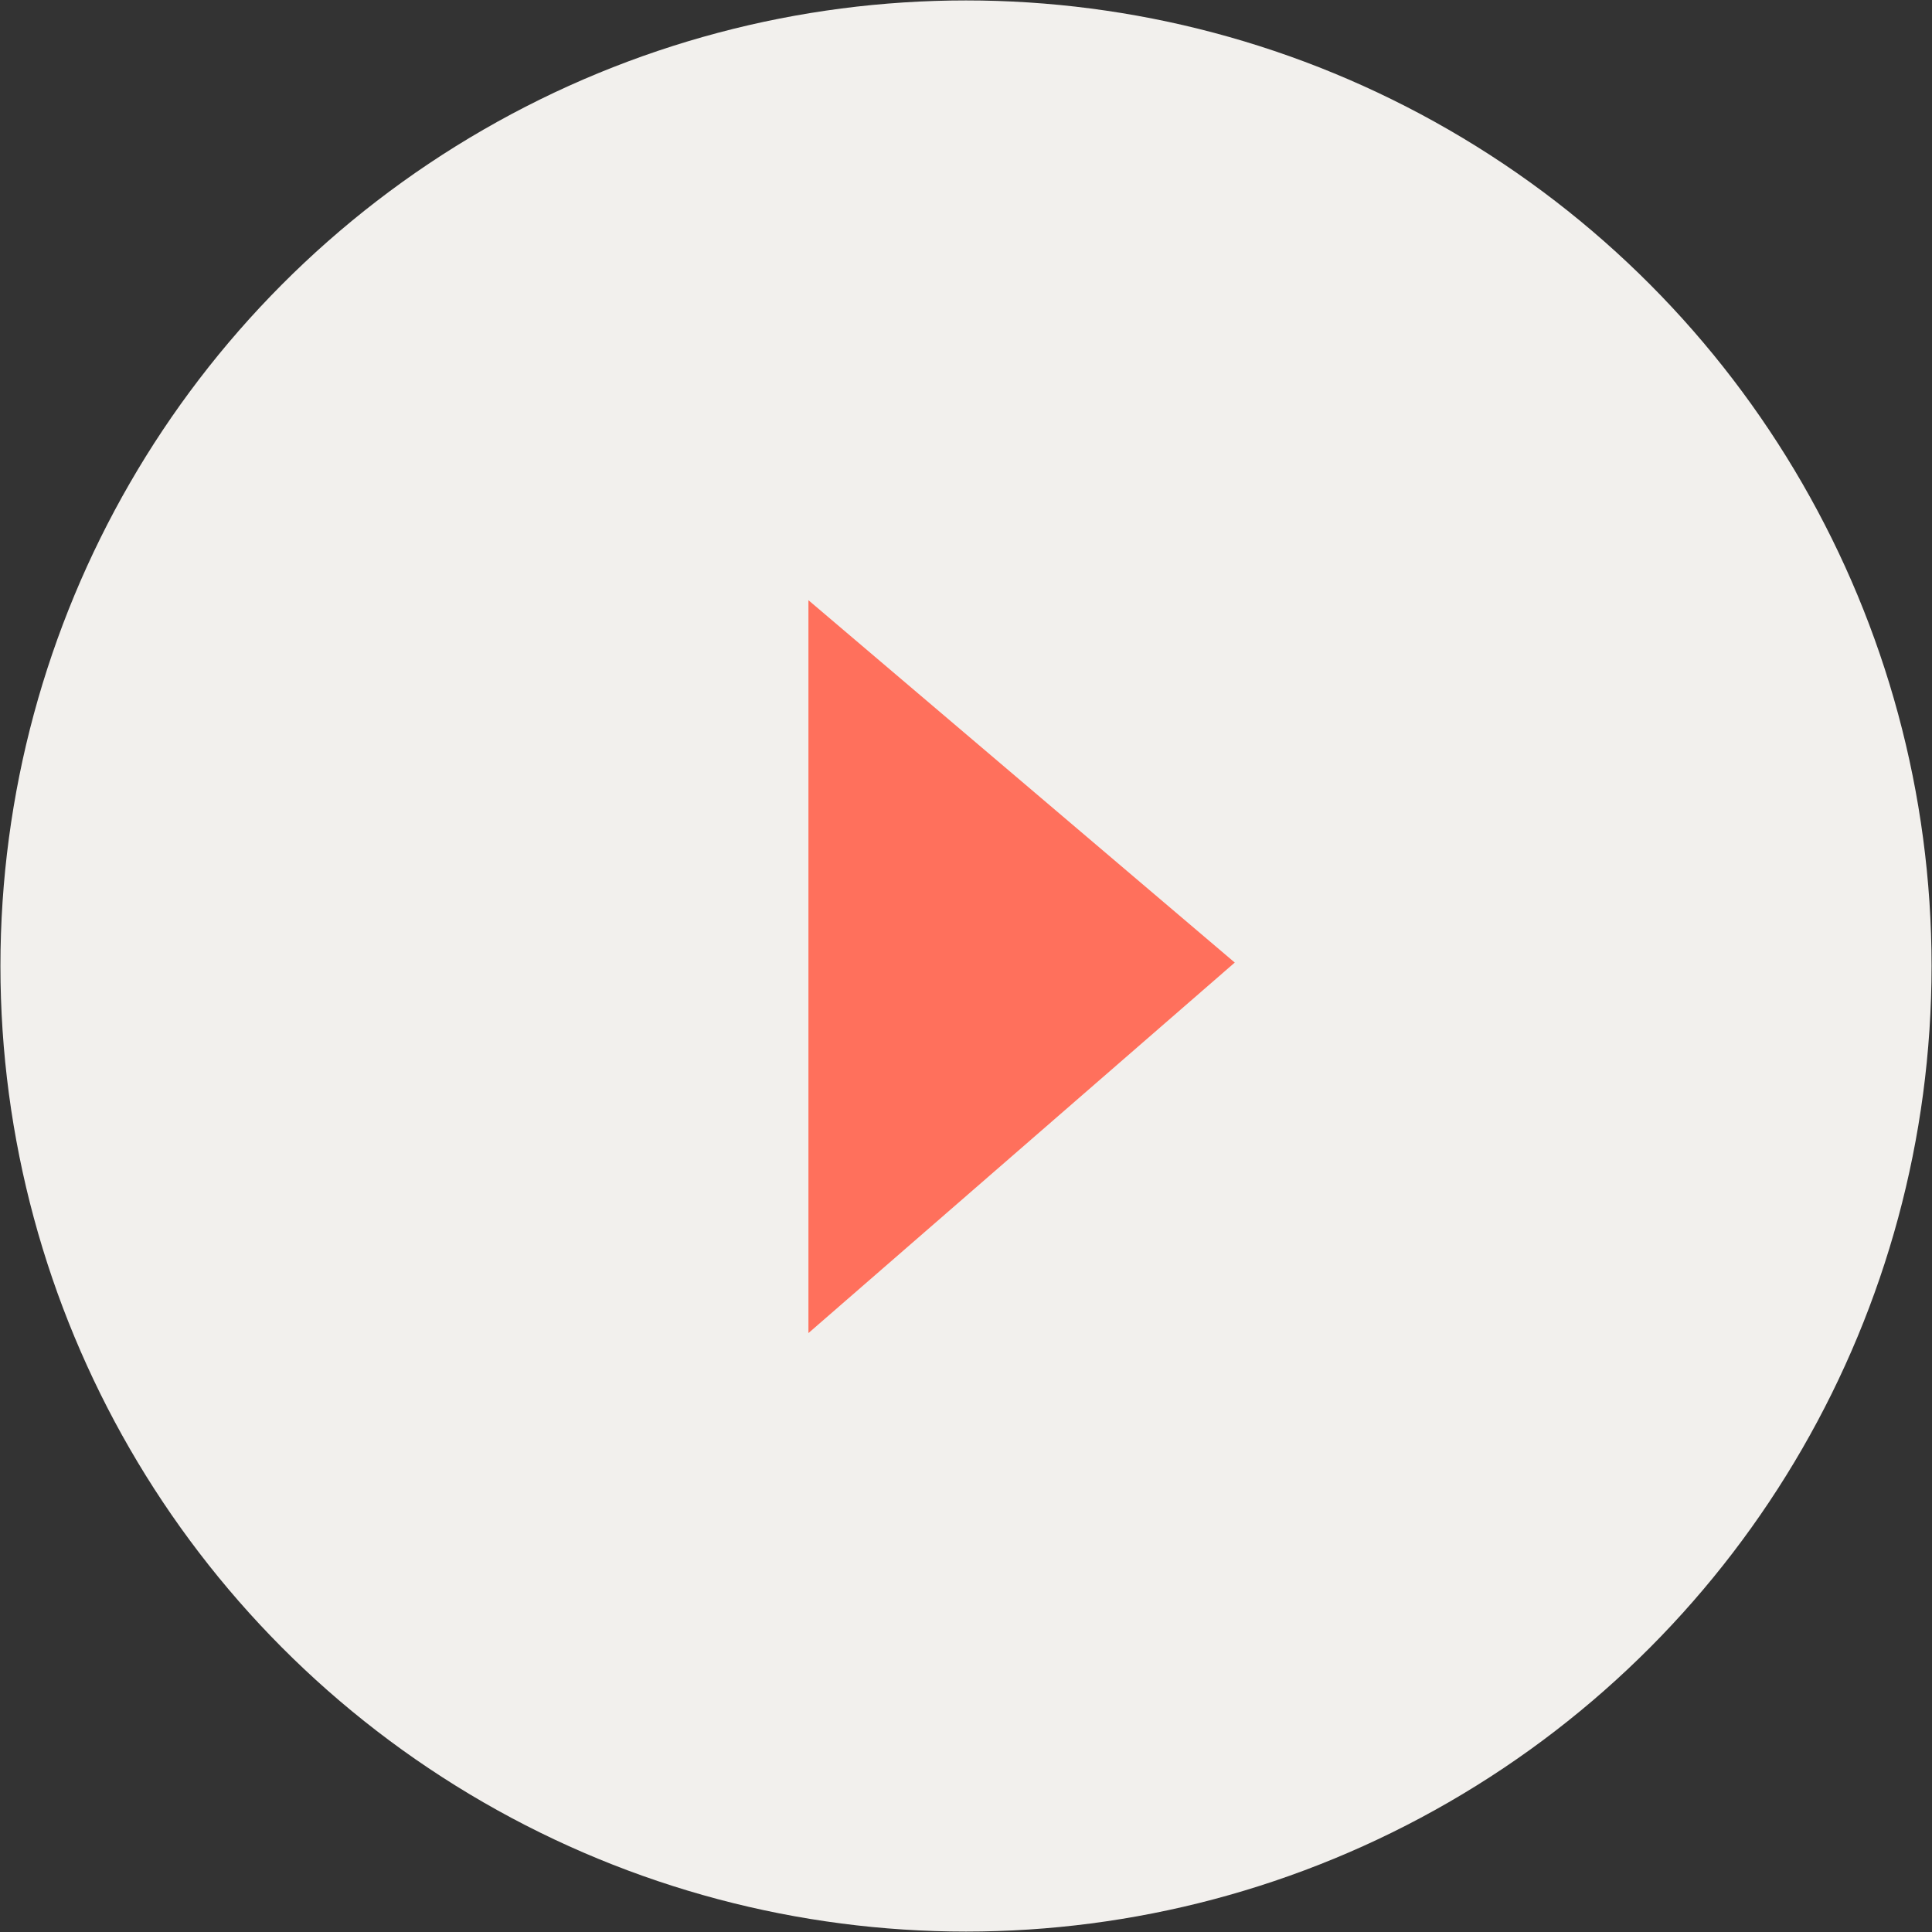 <?xml version="1.0" encoding="UTF-8"?> <svg xmlns="http://www.w3.org/2000/svg" id="_Слой_1" data-name="Слой 1" viewBox="0 0 45 45"><rect x="0" y="0" width="45" height="45" fill="#333333" stroke="none"/><circle cx="22.5" cy="22.5" r="22.49" style="fill: #f2f0ed;"></circle><polygon points="18.83 13.98 18.83 31.05 28.76 22.42 18.83 13.98" style="fill: #ff705c;"></polygon></svg> 